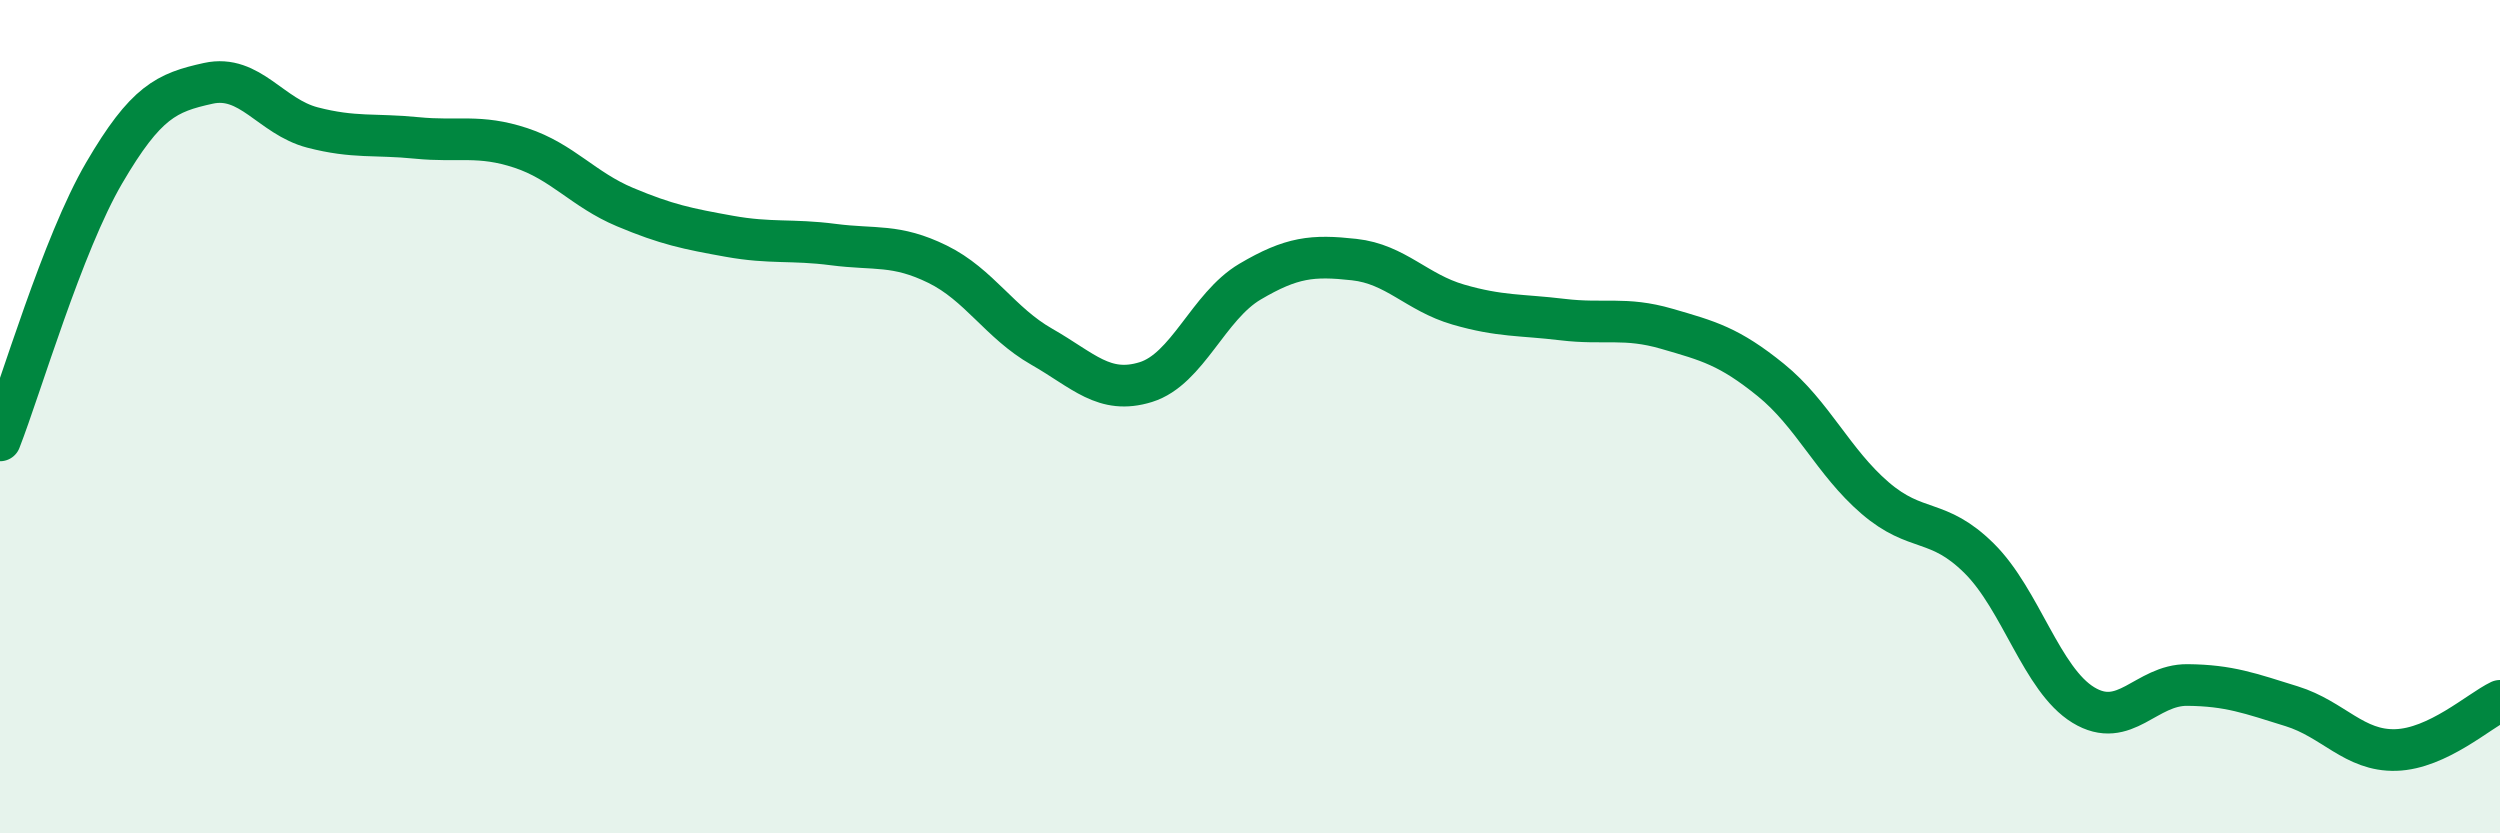 
    <svg width="60" height="20" viewBox="0 0 60 20" xmlns="http://www.w3.org/2000/svg">
      <path
        d="M 0,10.57 C 0.5,9.29 1.5,5.86 2.5,4.15 C 3.5,2.44 4,2.22 5,2 C 6,1.78 6.5,2.8 7.5,3.06 C 8.5,3.32 9,3.21 10,3.31 C 11,3.41 11.5,3.22 12.5,3.55 C 13.5,3.88 14,4.55 15,4.97 C 16,5.39 16.5,5.49 17.5,5.67 C 18.5,5.85 19,5.74 20,5.87 C 21,6 21.5,5.85 22.5,6.34 C 23.5,6.83 24,7.75 25,8.32 C 26,8.89 26.5,9.48 27.5,9.17 C 28.5,8.86 29,7.35 30,6.76 C 31,6.17 31.5,6.12 32.5,6.23 C 33.5,6.34 34,7.02 35,7.31 C 36,7.6 36.5,7.55 37.5,7.67 C 38.5,7.79 39,7.6 40,7.89 C 41,8.18 41.5,8.31 42.5,9.12 C 43.5,9.93 44,11.09 45,11.95 C 46,12.81 46.5,12.41 47.5,13.4 C 48.5,14.39 49,16.31 50,16.92 C 51,17.53 51.5,16.43 52.5,16.44 C 53.5,16.45 54,16.64 55,16.95 C 56,17.26 56.5,18.03 57.5,18 C 58.5,17.97 59.5,17.06 60,16.82L60 20L0 20Z"
        fill="#008740"
        opacity="0.1"
        stroke-linecap="round"
        stroke-linejoin="round"
      />
      <path
        d="M 0,10.57 C 0.5,9.29 1.5,5.86 2.5,4.15 C 3.5,2.44 4,2.22 5,2 C 6,1.78 6.5,2.8 7.5,3.06 C 8.5,3.32 9,3.21 10,3.31 C 11,3.41 11.5,3.22 12.5,3.55 C 13.5,3.88 14,4.55 15,4.97 C 16,5.39 16.5,5.49 17.5,5.67 C 18.5,5.85 19,5.74 20,5.87 C 21,6 21.5,5.85 22.5,6.34 C 23.5,6.83 24,7.75 25,8.32 C 26,8.89 26.5,9.48 27.5,9.17 C 28.5,8.86 29,7.35 30,6.76 C 31,6.17 31.5,6.12 32.5,6.23 C 33.5,6.34 34,7.02 35,7.31 C 36,7.6 36.5,7.55 37.5,7.67 C 38.5,7.79 39,7.6 40,7.89 C 41,8.18 41.5,8.31 42.5,9.12 C 43.5,9.93 44,11.09 45,11.95 C 46,12.81 46.5,12.41 47.5,13.4 C 48.5,14.39 49,16.31 50,16.92 C 51,17.53 51.5,16.43 52.5,16.44 C 53.5,16.45 54,16.64 55,16.95 C 56,17.26 56.5,18.03 57.5,18 C 58.5,17.97 59.5,17.06 60,16.82"
        stroke="#008740"
        stroke-width="1"
        fill="none"
        stroke-linecap="round"
        stroke-linejoin="round"
      />
    </svg>
  